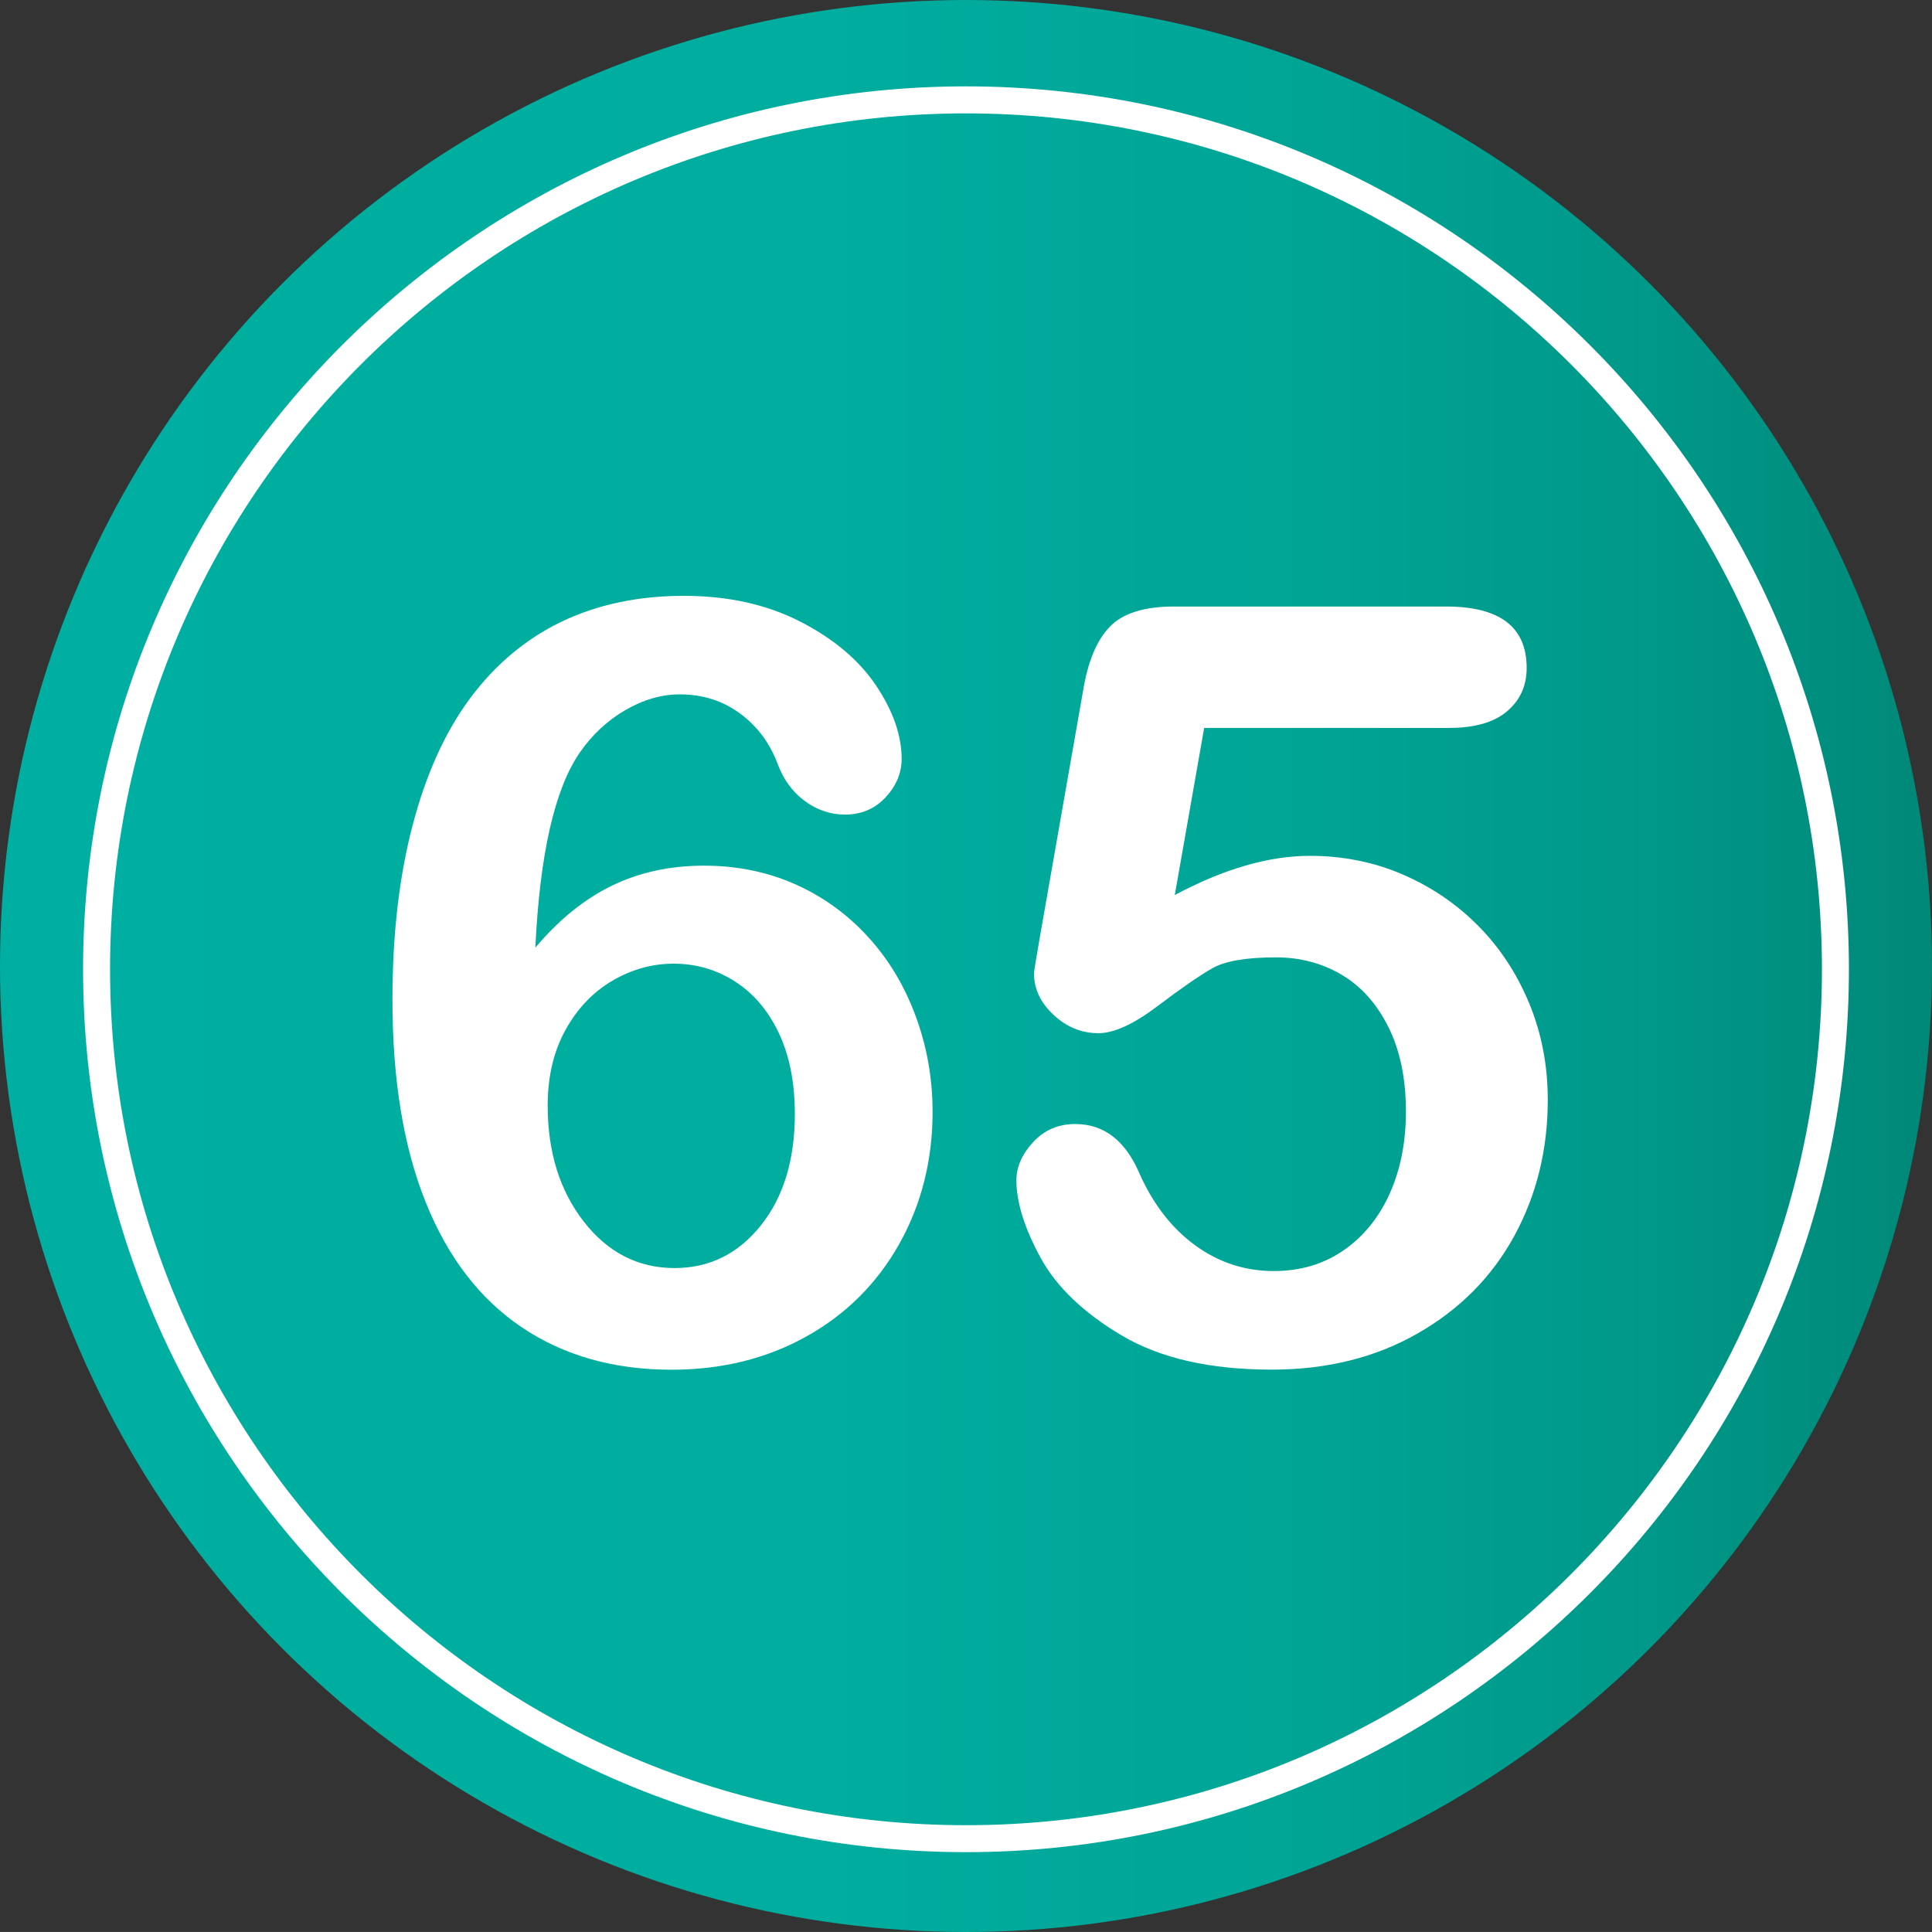 <?xml version="1.0" encoding="utf-8"?>
<!-- Generator: Adobe Illustrator 16.0.0, SVG Export Plug-In . SVG Version: 6.00 Build 0)  -->
<!DOCTYPE svg PUBLIC "-//W3C//DTD SVG 1.1//EN" "http://www.w3.org/Graphics/SVG/1.1/DTD/svg11.dtd">
<svg version="1.1" id="Layer_1" xmlns="http://www.w3.org/2000/svg" xmlns:xlink="http://www.w3.org/1999/xlink" x="0px" y="0px"
	 width="64px" height="63.998px" viewBox="0 0 64 63.998" enable-background="new 0 0 64 63.998" xml:space="preserve">
<rect x="0" y="0" width="64" height="63.998" fill="#333333" stroke="none"/>
<g>
	<linearGradient id="SVGID_1_" gradientUnits="userSpaceOnUse" x1="0" y1="31.999" x2="64" y2="31.999">
		<stop  offset="0" style="stop-color:#00AFA1"/>
		<stop  offset="0.424" style="stop-color:#00AD9F"/>
		<stop  offset="0.662" style="stop-color:#00A596"/>
		<stop  offset="0.854" style="stop-color:#009889"/>
		<stop  offset="1" style="stop-color:#008878"/>
	</linearGradient>
	<circle fill="url(#SVGID_1_)" cx="32" cy="32" r="32"/>
	<g>
		<g>
			<path fill="#FFFFFF" d="M17.734,31.393c0.774-0.922,1.618-1.605,2.529-2.051c0.911-0.443,1.931-0.666,3.059-0.666
				c1.082,0,2.082,0.203,2.999,0.606c0.917,0.405,1.72,0.98,2.41,1.727c0.689,0.746,1.222,1.626,1.598,2.64
				c0.376,1.015,0.564,2.074,0.564,3.18c0,1.605-0.368,3.064-1.102,4.375c-0.735,1.311-1.761,2.332-3.076,3.067
				c-1.316,0.734-2.806,1.103-4.469,1.103c-1.914,0-3.566-0.467-4.956-1.402c-1.39-0.934-2.453-2.315-3.187-4.144
				C13.367,37.998,13,35.763,13,33.119c0-2.153,0.222-4.078,0.667-5.776c0.444-1.697,1.082-3.104,1.914-4.222
				c0.832-1.115,1.84-1.959,3.025-2.529c1.185-0.568,2.535-0.854,4.05-0.854c1.458,0,2.743,0.285,3.854,0.854
				c1.11,0.57,1.948,1.277,2.512,2.119c0.564,0.844,0.846,1.652,0.846,2.428c0,0.467-0.177,0.891-0.53,1.272
				c-0.354,0.382-0.803,0.573-1.35,0.573c-0.479,0-0.923-0.151-1.333-0.453s-0.712-0.721-0.906-1.256
				c-0.262-0.684-0.678-1.233-1.248-1.649c-0.57-0.416-1.23-0.624-1.982-0.624c-0.604,0-1.205,0.174-1.803,0.521
				c-0.598,0.348-1.102,0.817-1.512,1.41C18.372,26.141,17.882,28.295,17.734,31.393z M22.348,42.006c1.15,0,2.102-0.47,2.854-1.41
				c0.752-0.939,1.128-2.173,1.128-3.699c0-1.037-0.177-1.929-0.53-2.675c-0.354-0.746-0.837-1.316-1.453-1.709
				c-0.615-0.394-1.293-0.59-2.034-0.59c-0.707,0-1.382,0.188-2.025,0.563c-0.644,0.377-1.162,0.921-1.556,1.633
				c-0.393,0.712-0.589,1.547-0.589,2.504c0,1.537,0.398,2.819,1.196,3.845C20.138,41.493,21.14,42.006,22.348,42.006z"/>
			<path fill="#FFFFFF" d="M48.008,24.113h-8.118l-0.974,5.537c1.618-0.866,3.11-1.299,4.478-1.299c1.094,0,2.116,0.205,3.067,0.615
				s1.786,0.977,2.504,1.7s1.282,1.581,1.692,2.571c0.41,0.992,0.615,2.057,0.615,3.196c0,1.652-0.371,3.156-1.111,4.512
				c-0.741,1.356-1.809,2.433-3.204,3.229c-1.396,0.798-3.005,1.197-4.828,1.197c-2.04,0-3.694-0.377-4.965-1.129
				s-2.17-1.614-2.7-2.589c-0.529-0.974-0.794-1.825-0.794-2.555c0-0.444,0.185-0.866,0.555-1.265s0.834-0.598,1.393-0.598
				c0.957,0,1.669,0.553,2.136,1.657c0.456,1.015,1.071,1.803,1.846,2.367c0.774,0.563,1.641,0.846,2.598,0.846
				c0.877,0,1.646-0.228,2.307-0.684c0.661-0.456,1.17-1.082,1.53-1.88c0.358-0.797,0.538-1.703,0.538-2.717
				c0-1.094-0.194-2.028-0.581-2.803c-0.388-0.775-0.906-1.354-1.555-1.735s-1.373-0.572-2.17-0.572c-0.98,0-1.681,0.12-2.102,0.358
				c-0.422,0.24-1.028,0.658-1.82,1.257c-0.792,0.598-1.444,0.897-1.957,0.897c-0.559,0-1.054-0.203-1.487-0.607
				c-0.433-0.404-0.649-0.863-0.649-1.375c0-0.057,0.063-0.445,0.188-1.162l1.436-8.187c0.159-0.979,0.456-1.692,0.889-2.136
				c0.433-0.445,1.139-0.667,2.119-0.667h9.023c1.777,0,2.666,0.679,2.666,2.034c0,0.592-0.217,1.07-0.649,1.436
				C49.489,23.931,48.851,24.113,48.008,24.113z"/>
		</g>
	</g>
	<path fill="#FFFFFF" d="M32,61.355c-16.127,0-29.248-13.121-29.248-29.248S15.873,2.861,32,2.861S61.248,15.98,61.248,32.107
		S48.127,61.355,32,61.355z M32,3.756c-15.633,0-28.354,12.719-28.354,28.352c0,15.635,12.721,28.354,28.354,28.354
		s28.354-12.719,28.354-28.354C60.354,16.475,47.633,3.756,32,3.756z"/>
</g>
</svg>
